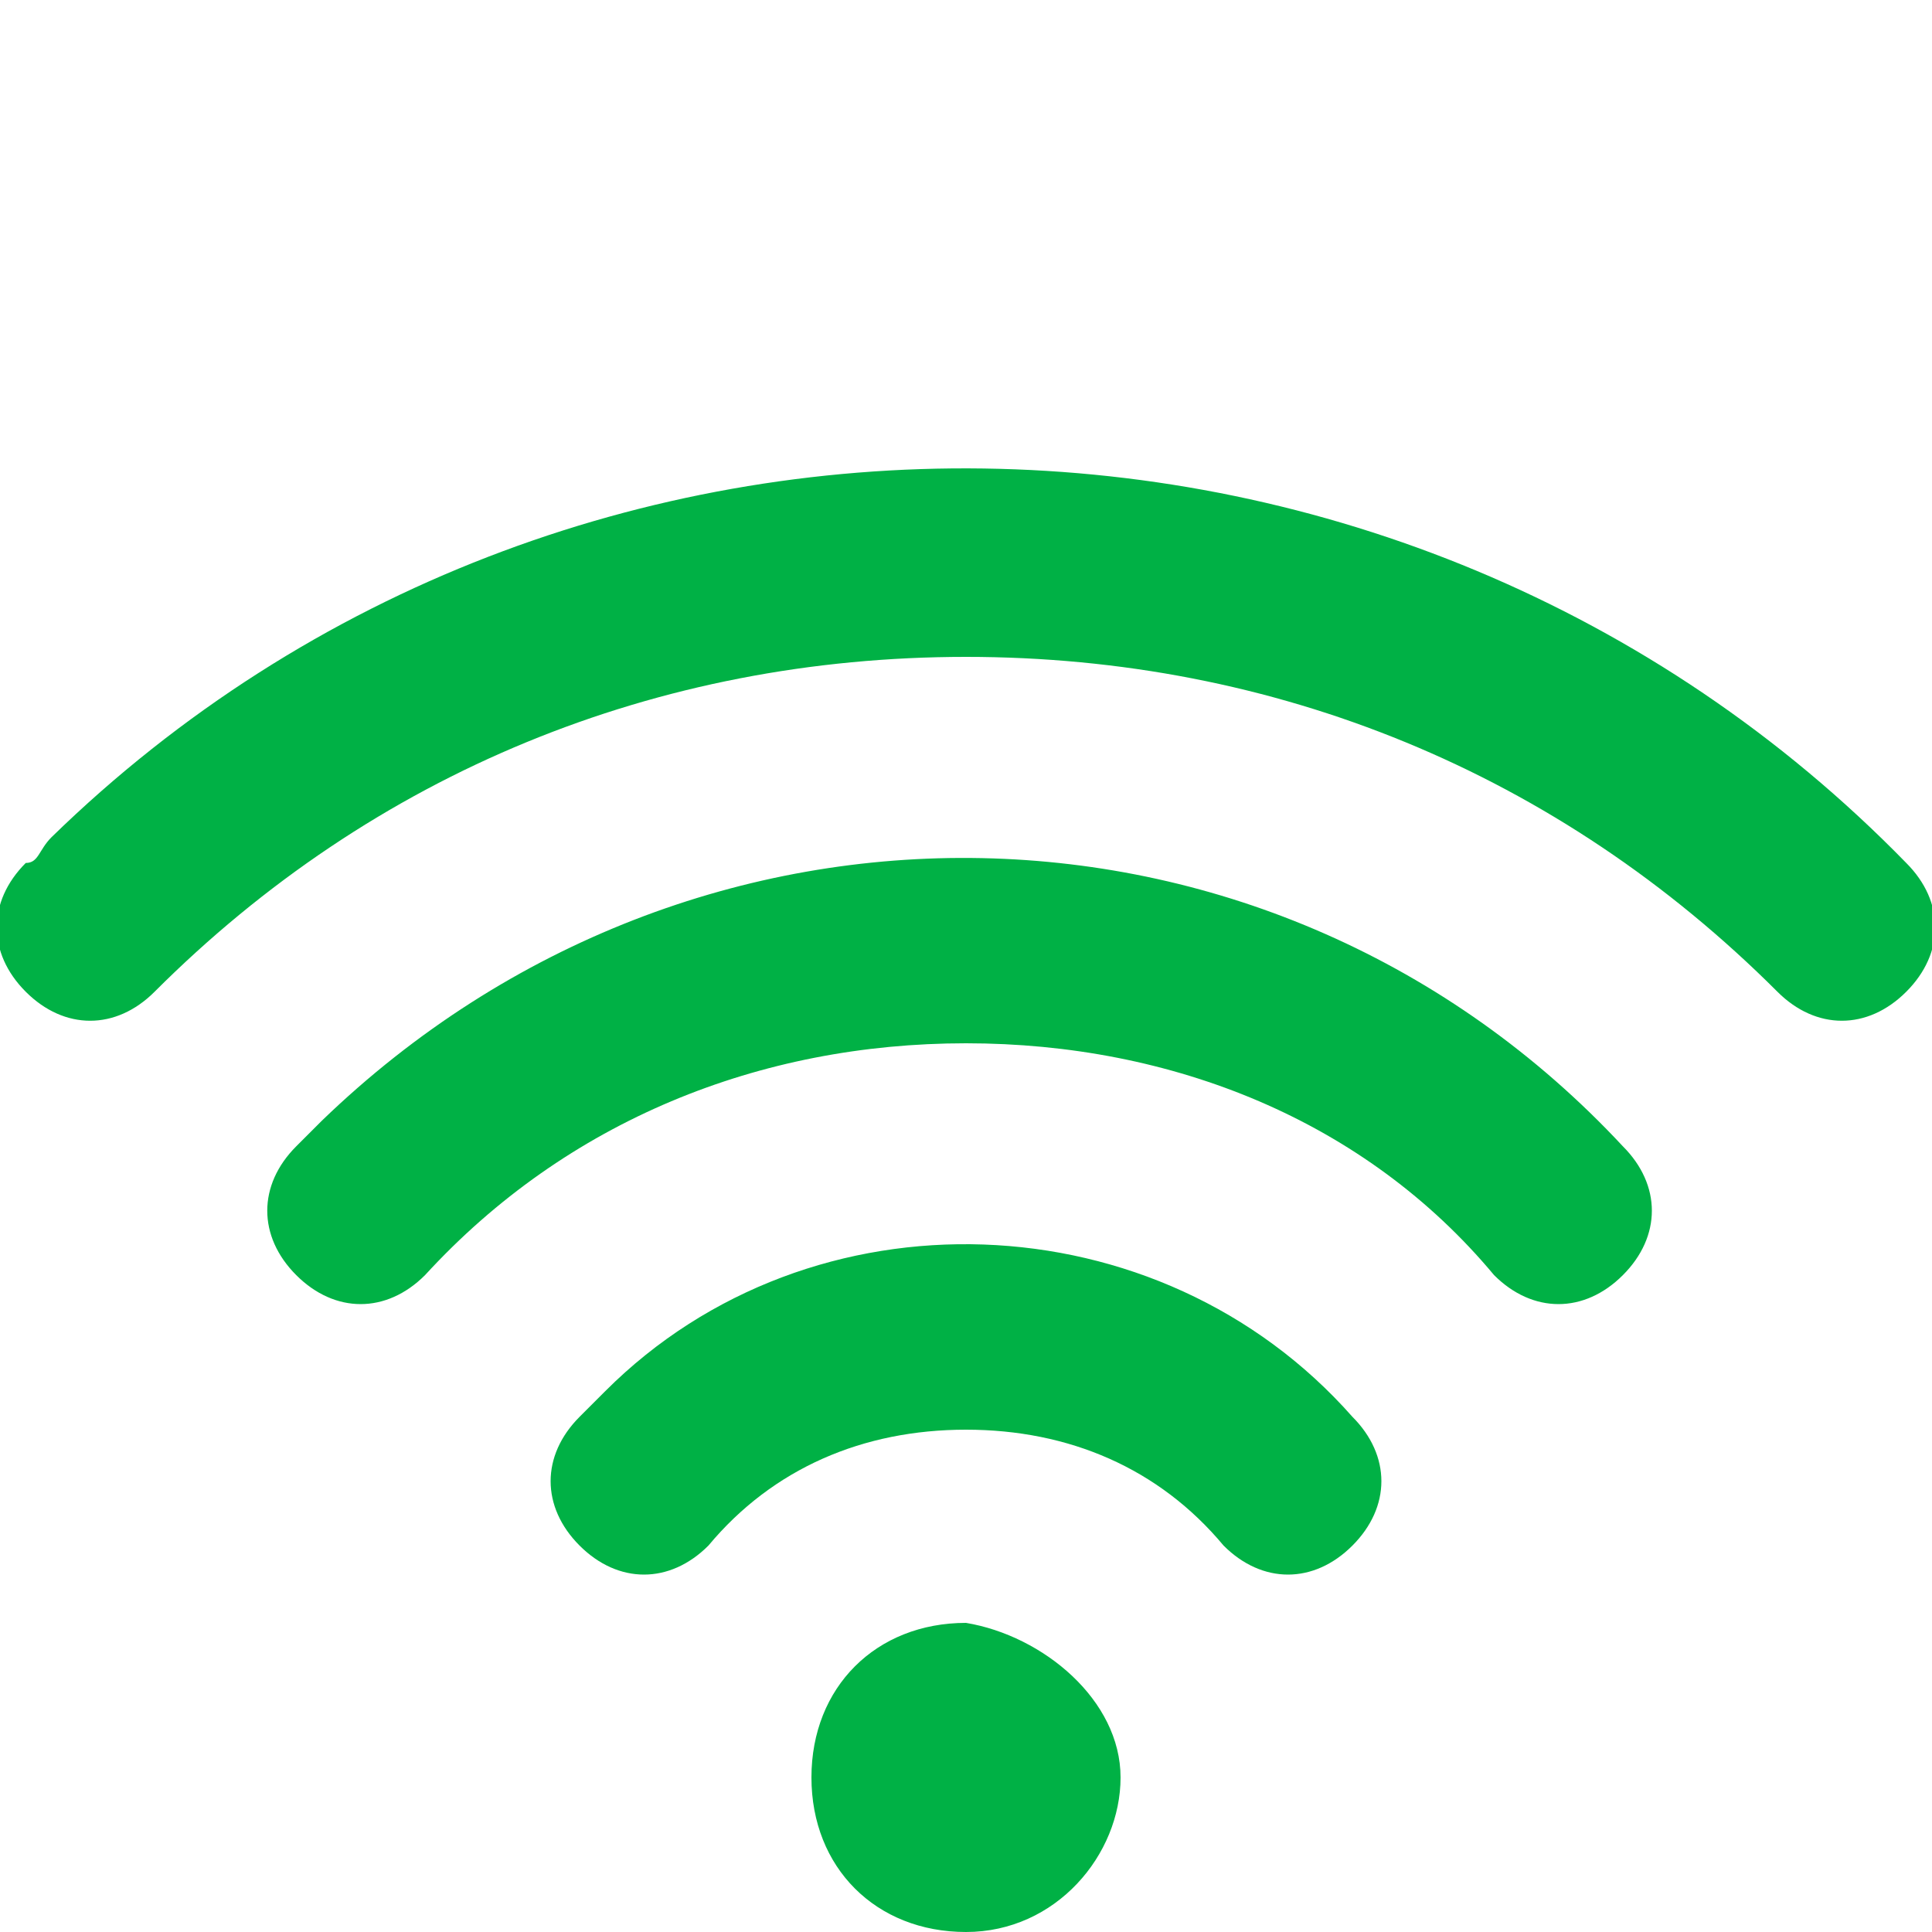 <?xml version="1.0" encoding="UTF-8"?>
<!-- Generator: Adobe Illustrator 26.5.0, SVG Export Plug-In . SVG Version: 6.00 Build 0)  -->
<svg xmlns="http://www.w3.org/2000/svg" xmlns:xlink="http://www.w3.org/1999/xlink" version="1.1" id="Layer_1" x="0px" y="0px" viewBox="0 0 15 15" style="enable-background:new 0 0 15 15;" xml:space="preserve">
<style type="text/css">
	.st0{clip-path:url(#SVGID_00000112630483867111933910000011209236901259403710_);}
	.st1{fill:#00B145;}
</style>
<g id="Group_1734" transform="translate(0 0)">
	<g>
		<defs>
			<rect id="SVGID_1_" y="3.6" width="15" height="11.4"></rect>
		</defs>
		<clipPath id="SVGID_00000081635130553144331180000009756056305122793886_">
			<use xlink:href="#SVGID_1_" style="overflow:visible;"></use>
		</clipPath>
		
			<g id="Group_1733" transform="translate(0 0)" style="clip-path:url(#SVGID_00000081635130553144331180000009756056305122793886_);">
			<path id="Path_4449" class="st1" d="M8.7,13.8c0,0.6-0.5,1.2-1.2,1.2s-1.2-0.5-1.2-1.2s0.5-1.2,1.2-1.2c0,0,0,0,0,0     C8.1,12.7,8.7,13.2,8.7,13.8L8.7,13.8 M7.5,11.1c0.8,0,1.5,0.3,2,0.9c0.3,0.3,0.7,0.3,1,0c0,0,0,0,0,0l0,0c0.3-0.3,0.3-0.7,0-1     C9,9.3,6.3,9.2,4.7,10.8c-0.1,0.1-0.1,0.1-0.2,0.2c-0.3,0.3-0.3,0.7,0,1l0,0c0.3,0.3,0.7,0.3,1,0c0,0,0,0,0,0     C6,11.4,6.7,11.1,7.5,11.1 M7.5,5.1c2.4,0,4.6,0.9,6.3,2.6c0.3,0.3,0.7,0.3,1,0c0,0,0,0,0,0l0,0c0.3-0.3,0.3-0.7,0-1     c-3.9-4-10.4-4.1-14.4-0.2C0.3,6.6,0.3,6.7,0.2,6.7c-0.3,0.3-0.3,0.7,0,1l0,0c0.3,0.3,0.7,0.3,1,0c0,0,0,0,0,0     C2.9,6,5.1,5.1,7.5,5.1 M7.5,8.1c1.6,0,3.1,0.6,4.1,1.8c0.3,0.3,0.7,0.3,1,0c0,0,0,0,0,0l0,0c0.3-0.3,0.3-0.7,0-1     C9.9,6,5.4,5.9,2.5,8.7C2.5,8.7,2.4,8.8,2.3,8.9c-0.3,0.3-0.3,0.7,0,1l0,0c0.3,0.3,0.7,0.3,1,0c0,0,0,0,0,0     C4.4,8.7,5.9,8.1,7.5,8.1"></path>
		</g>
	</g>
</g>
</svg>
